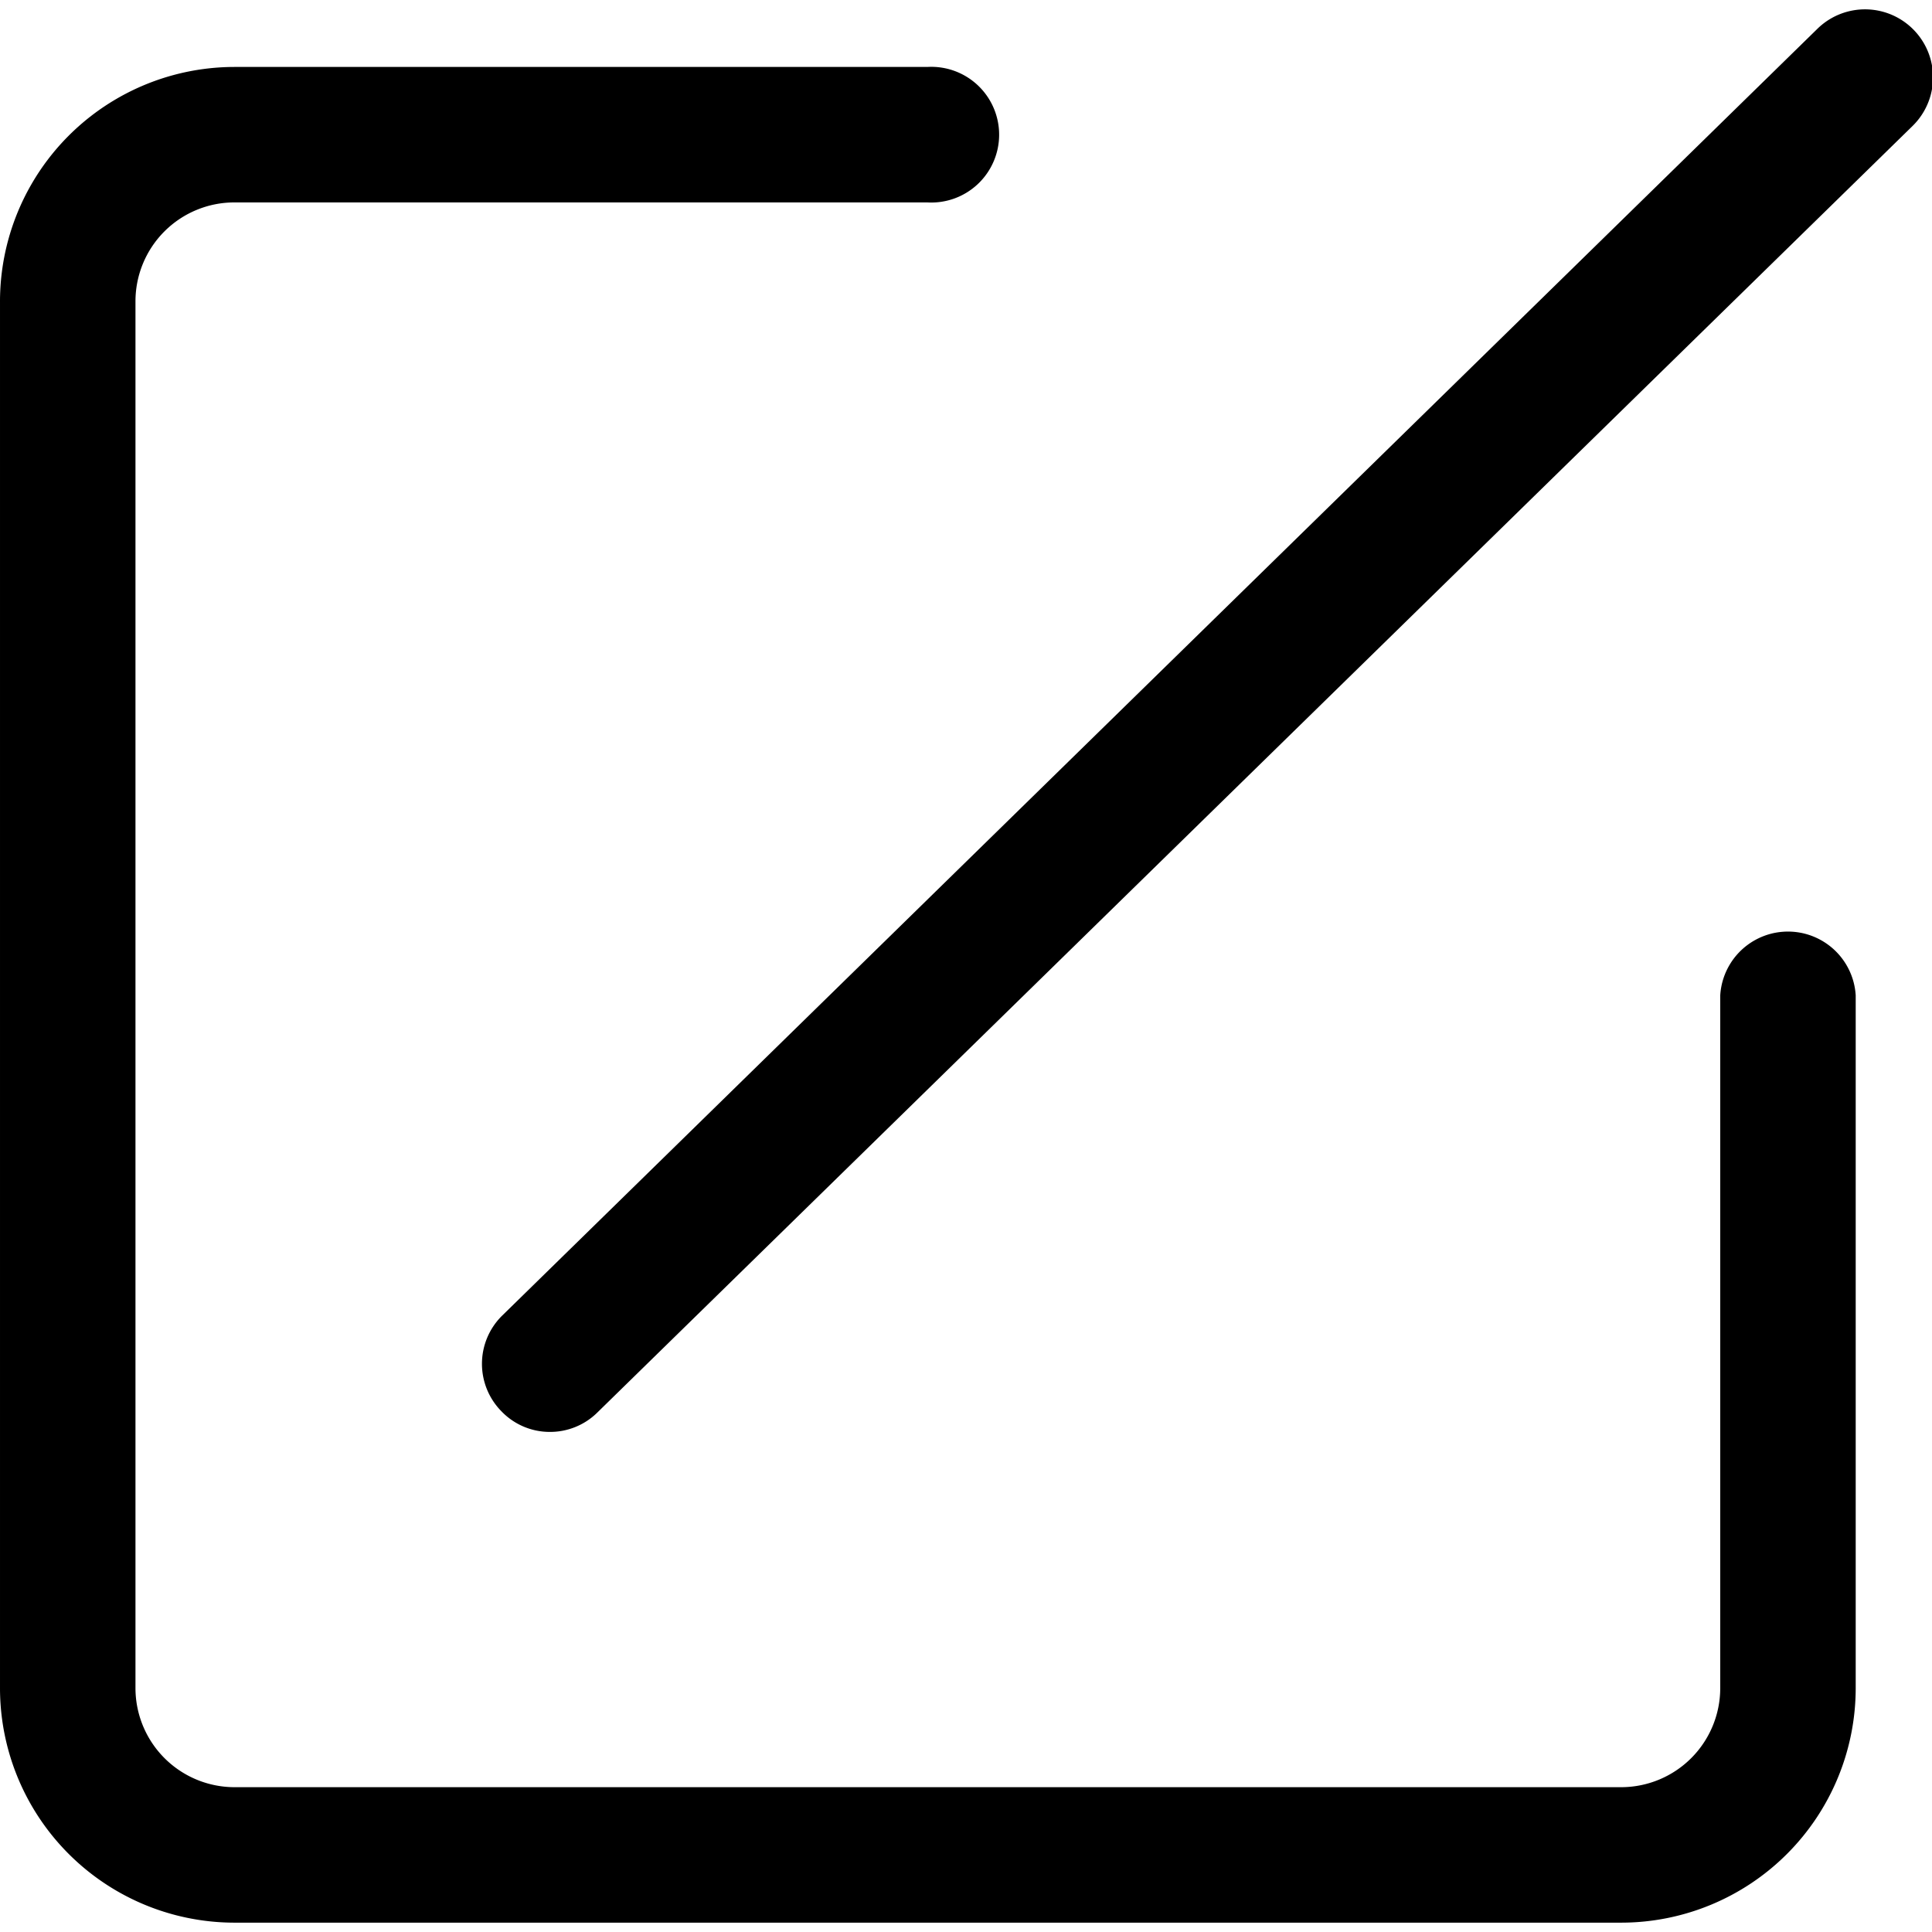 <svg t="1708268429994" class="icon" viewBox="0 0 1034 1024" version="1.1" xmlns="http://www.w3.org/2000/svg" p-id="25262" width="128" height="128"><path d="M867.727 1023.999h-741.646A125.568 125.568 0 0 1 0.001 898.558v-741.646A125.568 125.568 0 0 1 125.442 30.832h370.823a36.315 36.315 0 1 1 0 72.502h-370.823a52.938 52.938 0 0 0-52.938 52.938v742.286a53.066 53.066 0 0 0 52.938 52.938h742.286A53.066 53.066 0 0 0 920.665 898.558v-370.823a36.315 36.315 0 0 1 72.502 0v370.823a125.568 125.568 0 0 1-125.441 125.441z" p-id="25263" fill="#000"></path><path d="M294.102 761.354a35.804 35.804 0 0 1-25.574-10.869 36.187 36.187 0 0 1 0-51.148L972.581 10.501a36.187 36.187 0 1 1 51.148 51.787L319.676 750.996a35.931 35.931 0 0 1-25.574 10.357z" p-id="25264" fill="#000"></path></svg>